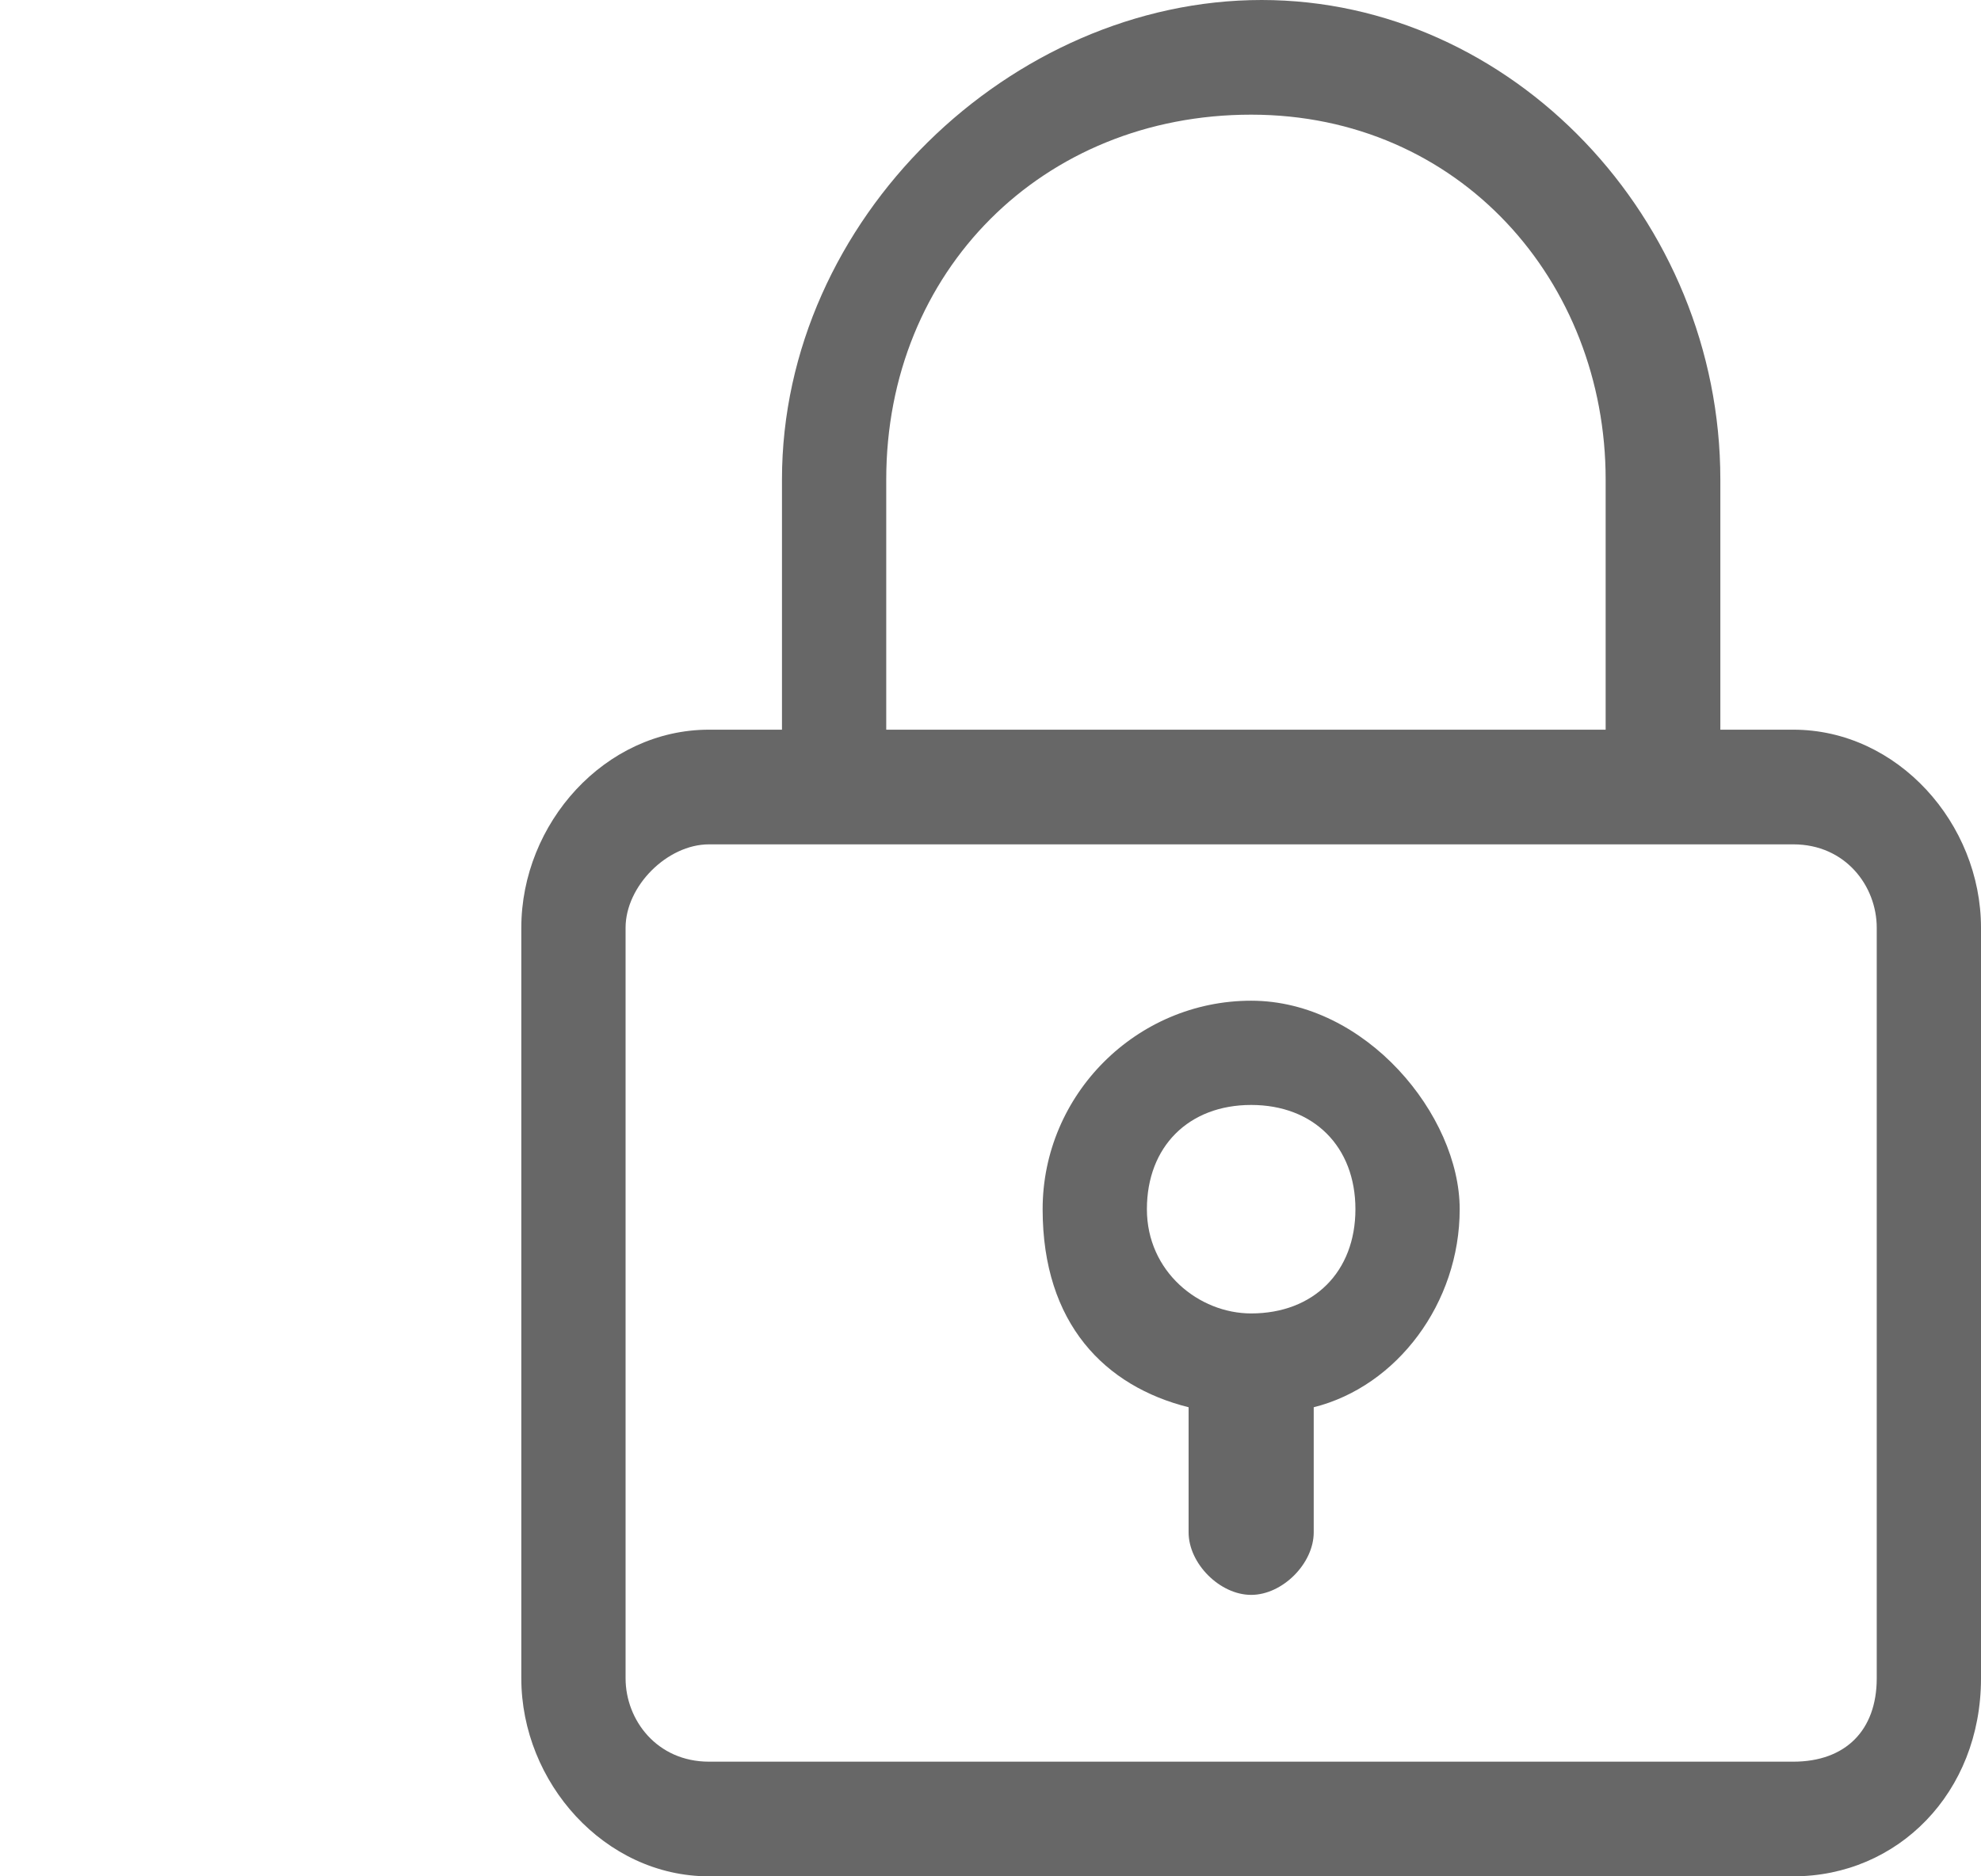 <?xml version="1.0" encoding="UTF-8"?>
<svg id="Layer_1" xmlns="http://www.w3.org/2000/svg" version="1.1" viewBox="0 0 19 18">
  <!-- Generator: Adobe Illustrator 29.3.1, SVG Export Plug-In . SVG Version: 2.1.0 Build 151)  -->
  <defs>
    <style>
      .st0 {
        fill: #676767;
        fill-rule: evenodd;
      }
    </style>
  </defs>
  <path class="st0" d="M12,9.6c-1.1,0-2,.9-2,2s.6,1.7,1.4,1.9v1.2c0,.3.3.6.6.6s.6-.3.6-.6v-1.2c.8-.2,1.4-1,1.4-1.9s-.9-2-2-2ZM12,12.6c-.5,0-1-.4-1-1s.4-1,1-1,1,.4,1,1-.4,1-1,1Z"/>
  <path class="st0" d="M17.2,7h-.7v-2.4c0-2.5-2-4.6-4.4-4.6s-4.6,2.1-4.6,4.6v2.4h-.7c-1,0-1.8.9-1.8,1.9v7.2c0,1,.8,1.9,1.8,1.9h10.4c1,0,1.8-.8,1.8-1.9v-7.2c0-1-.8-1.9-1.8-1.9ZM8.5,4.6c0-2,1.5-3.5,3.5-3.5s3.4,1.6,3.4,3.5v2.4h-6.9v-2.4ZM18,16.1c0,.5-.3.8-.8.8H6.8c-.5,0-.8-.4-.8-.8v-7.2c0-.4.4-.8.8-.8h10.4c.5,0,.8.4.8.8v7.2Z"/>
</svg>